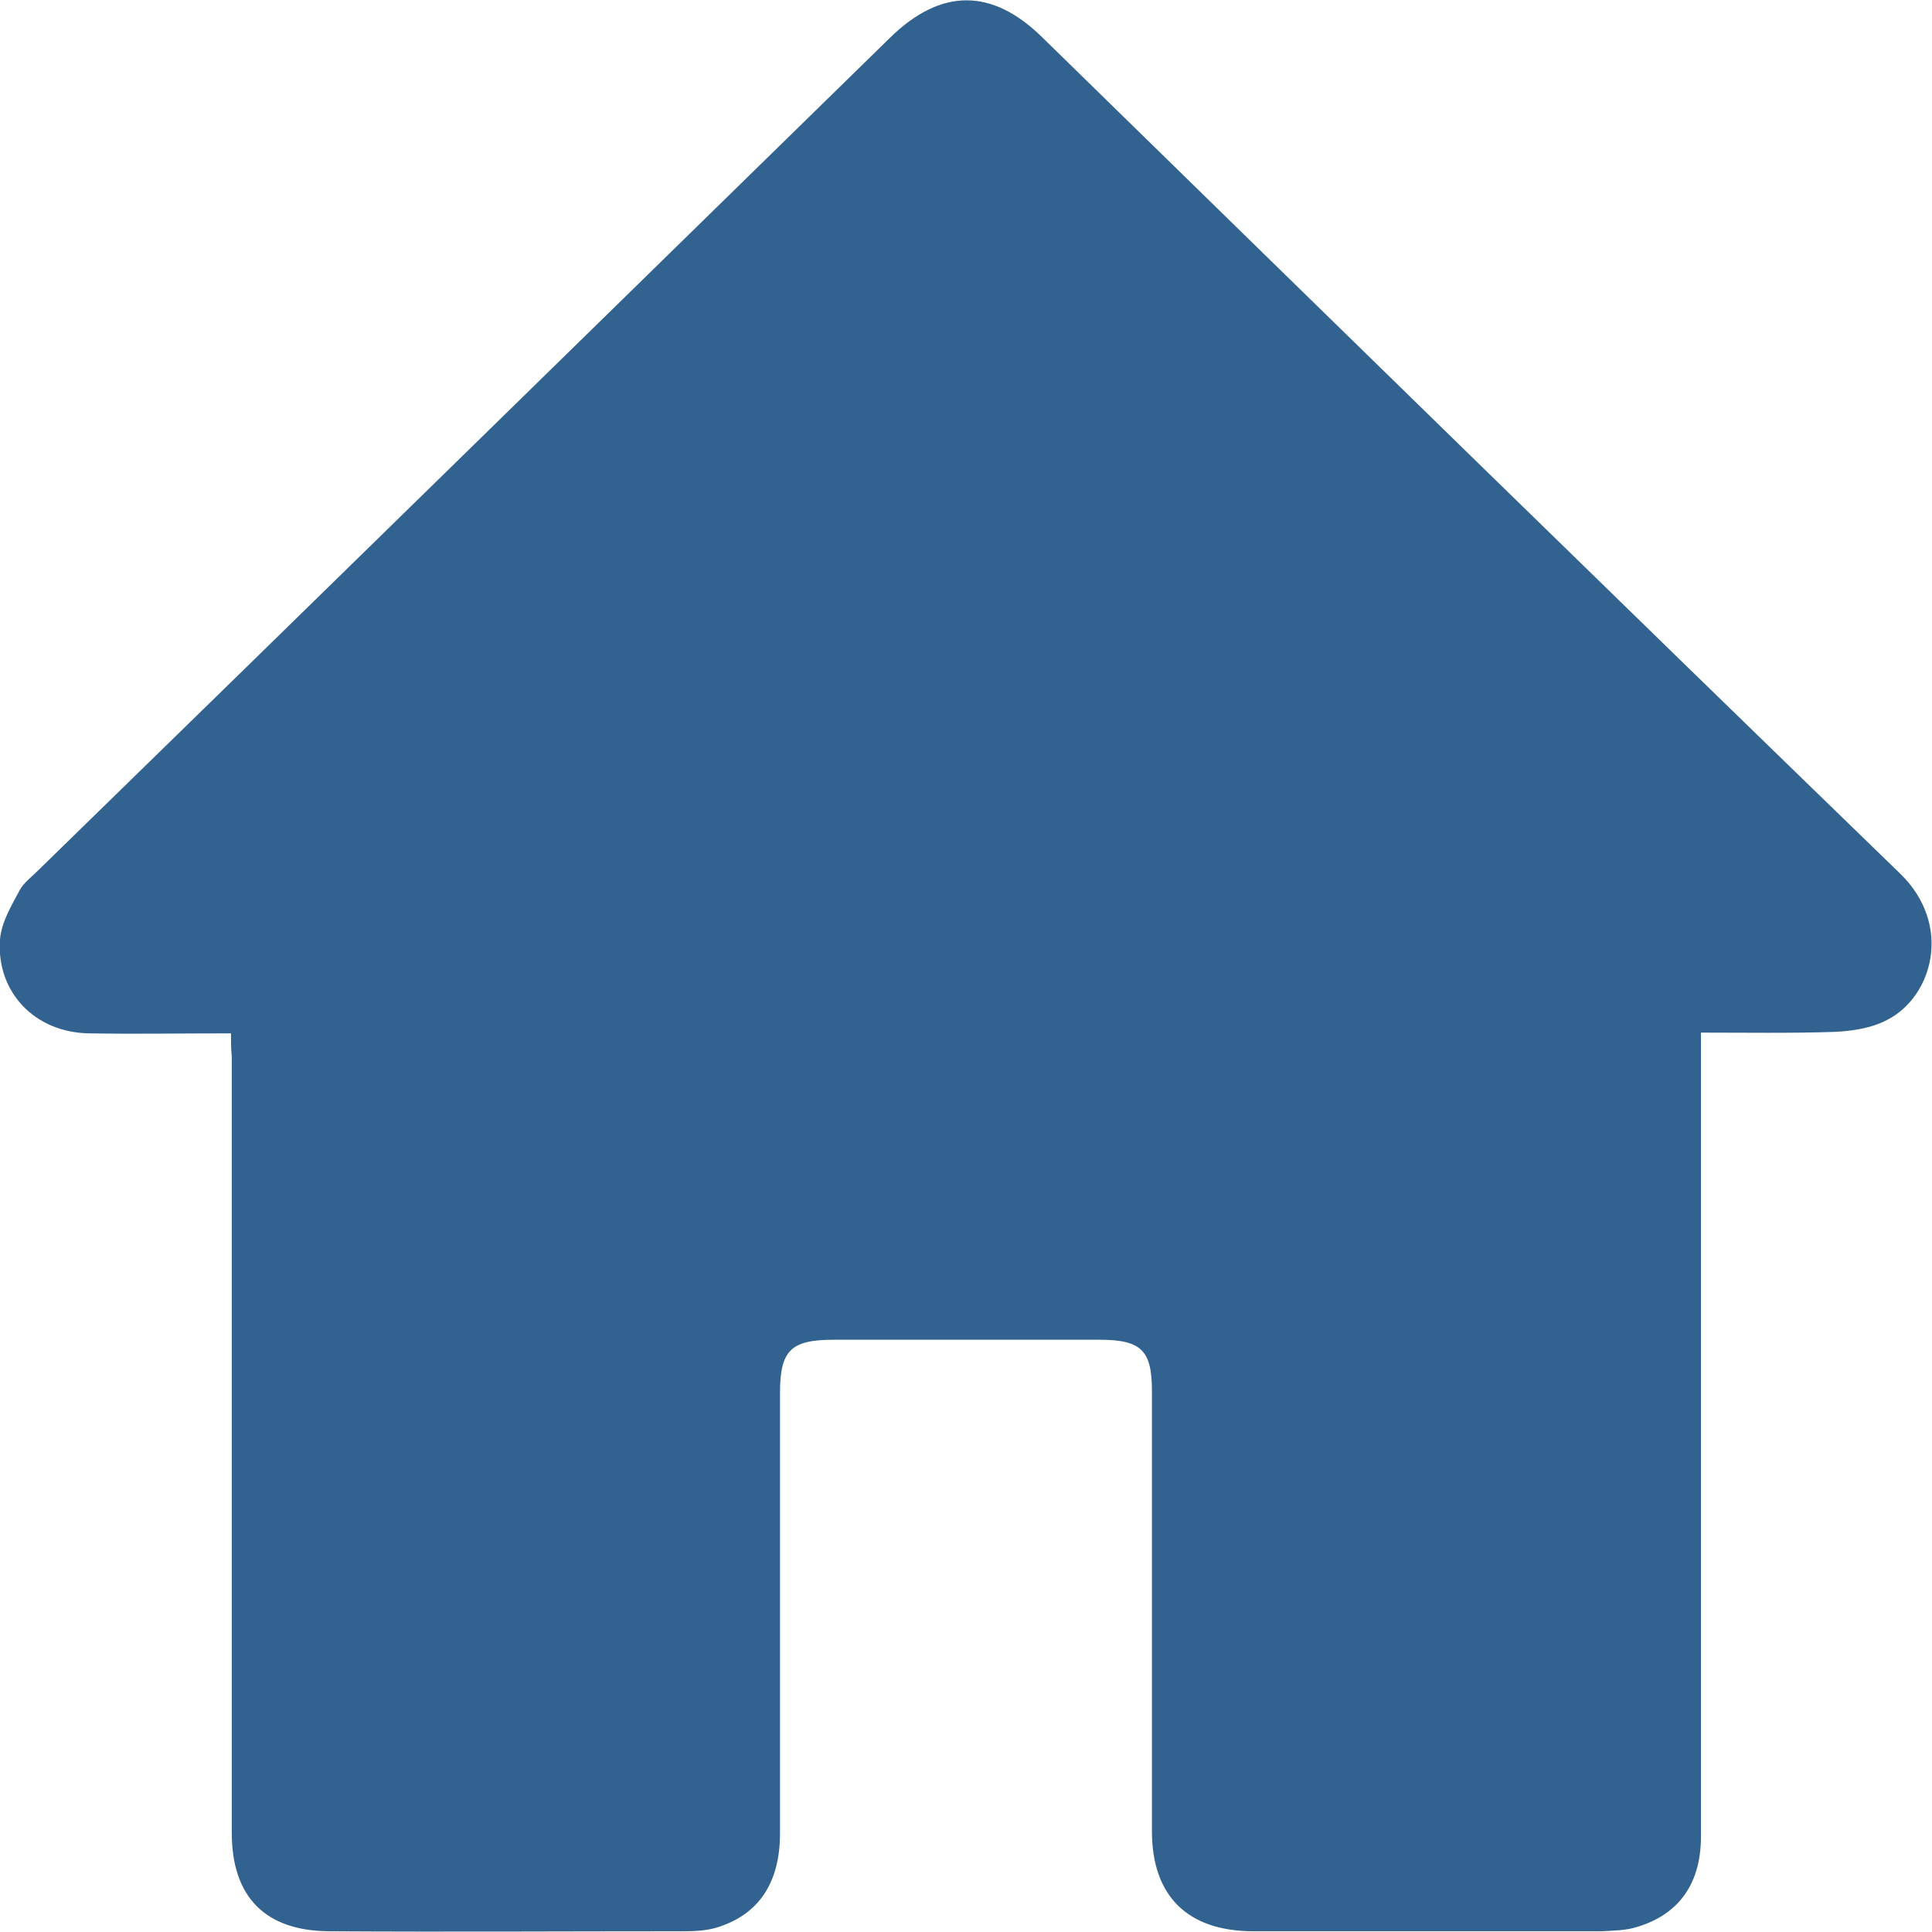 <?xml version="1.0" encoding="UTF-8"?> <svg xmlns="http://www.w3.org/2000/svg" width="29" height="29" viewBox="0 0 29 29" fill="none"> <path d="M3.467 15.511C2.727 15.511 2.034 15.523 1.34 15.511C0.52 15.5 -0.058 14.89 -0 14.099C0.023 13.839 0.173 13.591 0.3 13.354C0.358 13.252 0.462 13.173 0.554 13.083C4.831 8.914 9.096 4.734 13.361 0.565C14.124 -0.18 14.887 -0.18 15.638 0.554C19.926 4.745 24.214 8.937 28.526 13.117C29.312 13.885 29.011 14.958 28.329 15.308C28.098 15.432 27.797 15.478 27.532 15.489C26.884 15.511 26.226 15.5 25.532 15.5C25.532 15.636 25.532 15.749 25.532 15.873C25.532 19.771 25.532 23.668 25.532 27.566C25.532 28.266 25.208 28.729 24.584 28.921C24.411 28.978 24.226 28.978 24.041 28.989C22.296 28.989 20.55 28.989 18.817 28.989C17.823 28.989 17.291 28.458 17.291 27.487C17.291 25.284 17.291 23.081 17.291 20.878C17.291 20.268 17.129 20.11 16.505 20.11C15.176 20.11 13.847 20.11 12.517 20.11C11.87 20.11 11.708 20.268 11.708 20.912C11.708 23.115 11.708 25.317 11.708 27.52C11.708 28.266 11.385 28.741 10.76 28.933C10.61 28.978 10.437 28.989 10.275 28.989C8.507 28.989 6.727 29 4.958 28.989C3.976 28.989 3.479 28.469 3.479 27.509C3.479 23.623 3.479 19.737 3.479 15.85C3.467 15.749 3.467 15.647 3.467 15.511Z" fill="#32628F"></path> </svg> 